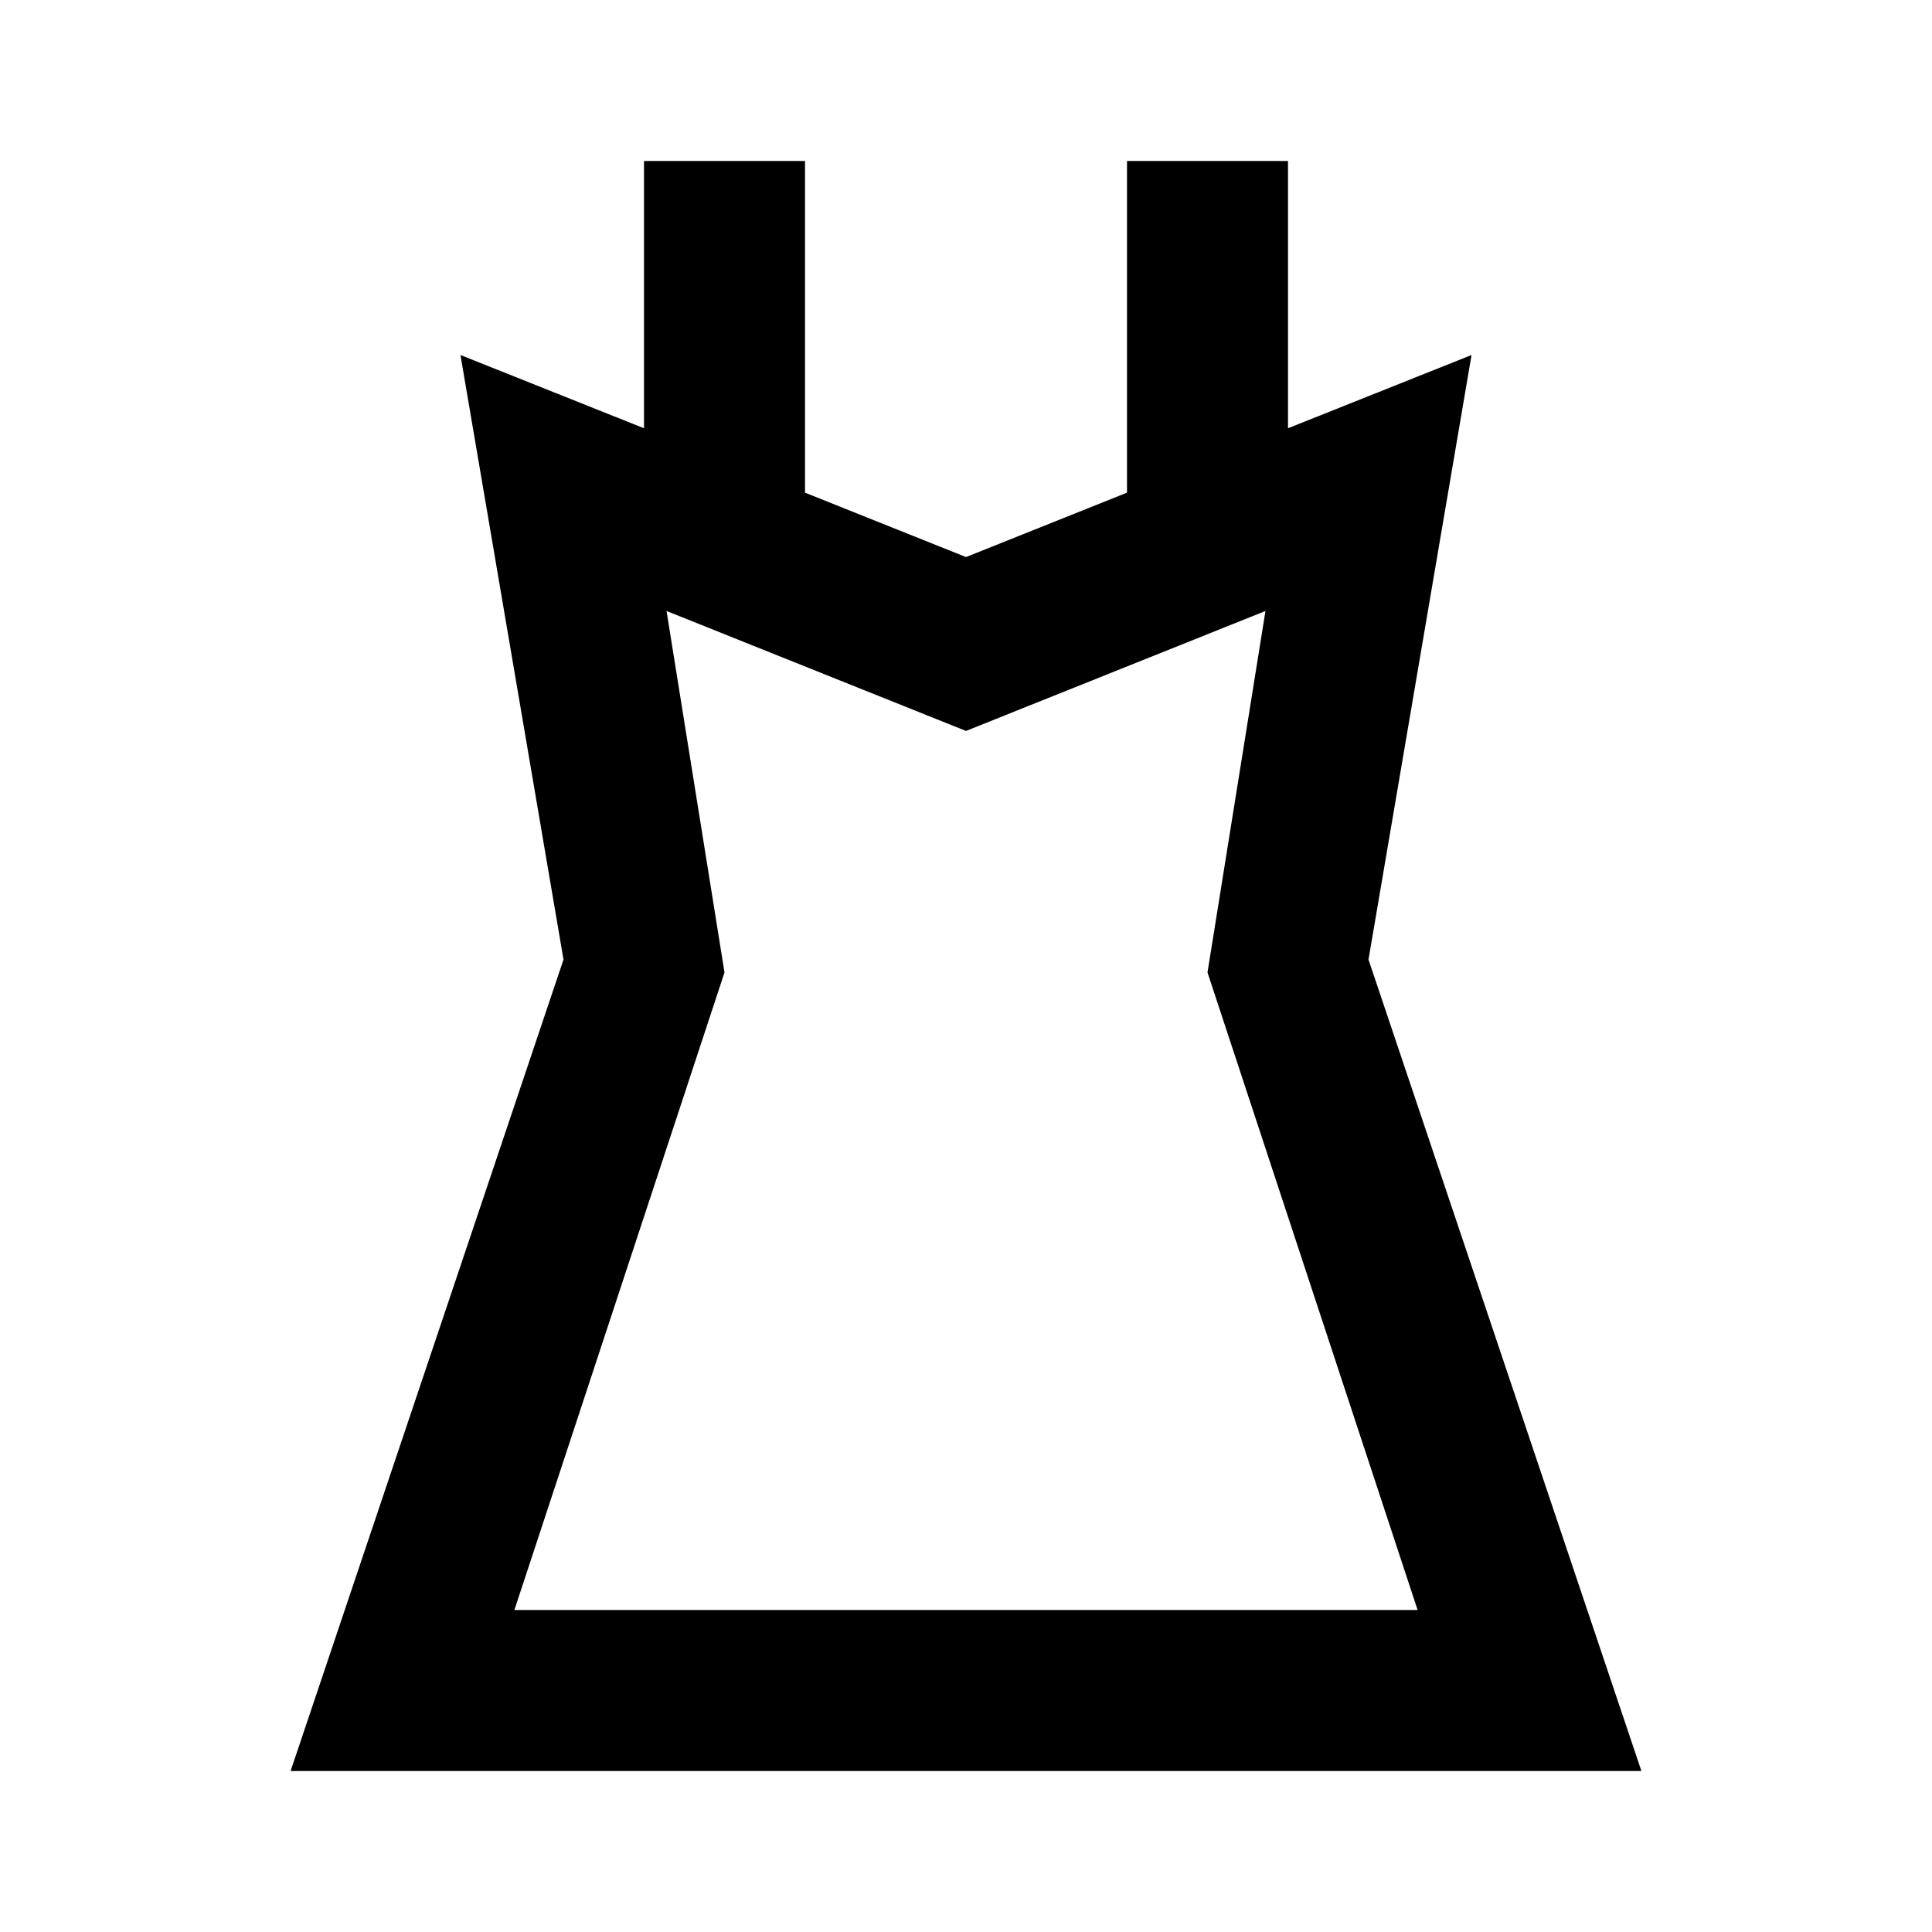<?xml version="1.0" ?><svg viewBox="0 0 24 24" xmlns="http://www.w3.org/2000/svg"><title/><g data-name="Layer 2" id="Layer_2"><path d="M18.28,4.41,16,5.32V2H14V6.12l-2,.8-2-.8V2H8V5.32L5.72,4.41,7,11.92,3.61,22H20.39L17,11.92ZM17.61,20H6.39L9,12.08,8.28,7.59,12,9.08l3.72-1.49L15,12.08Z"/></g></svg>